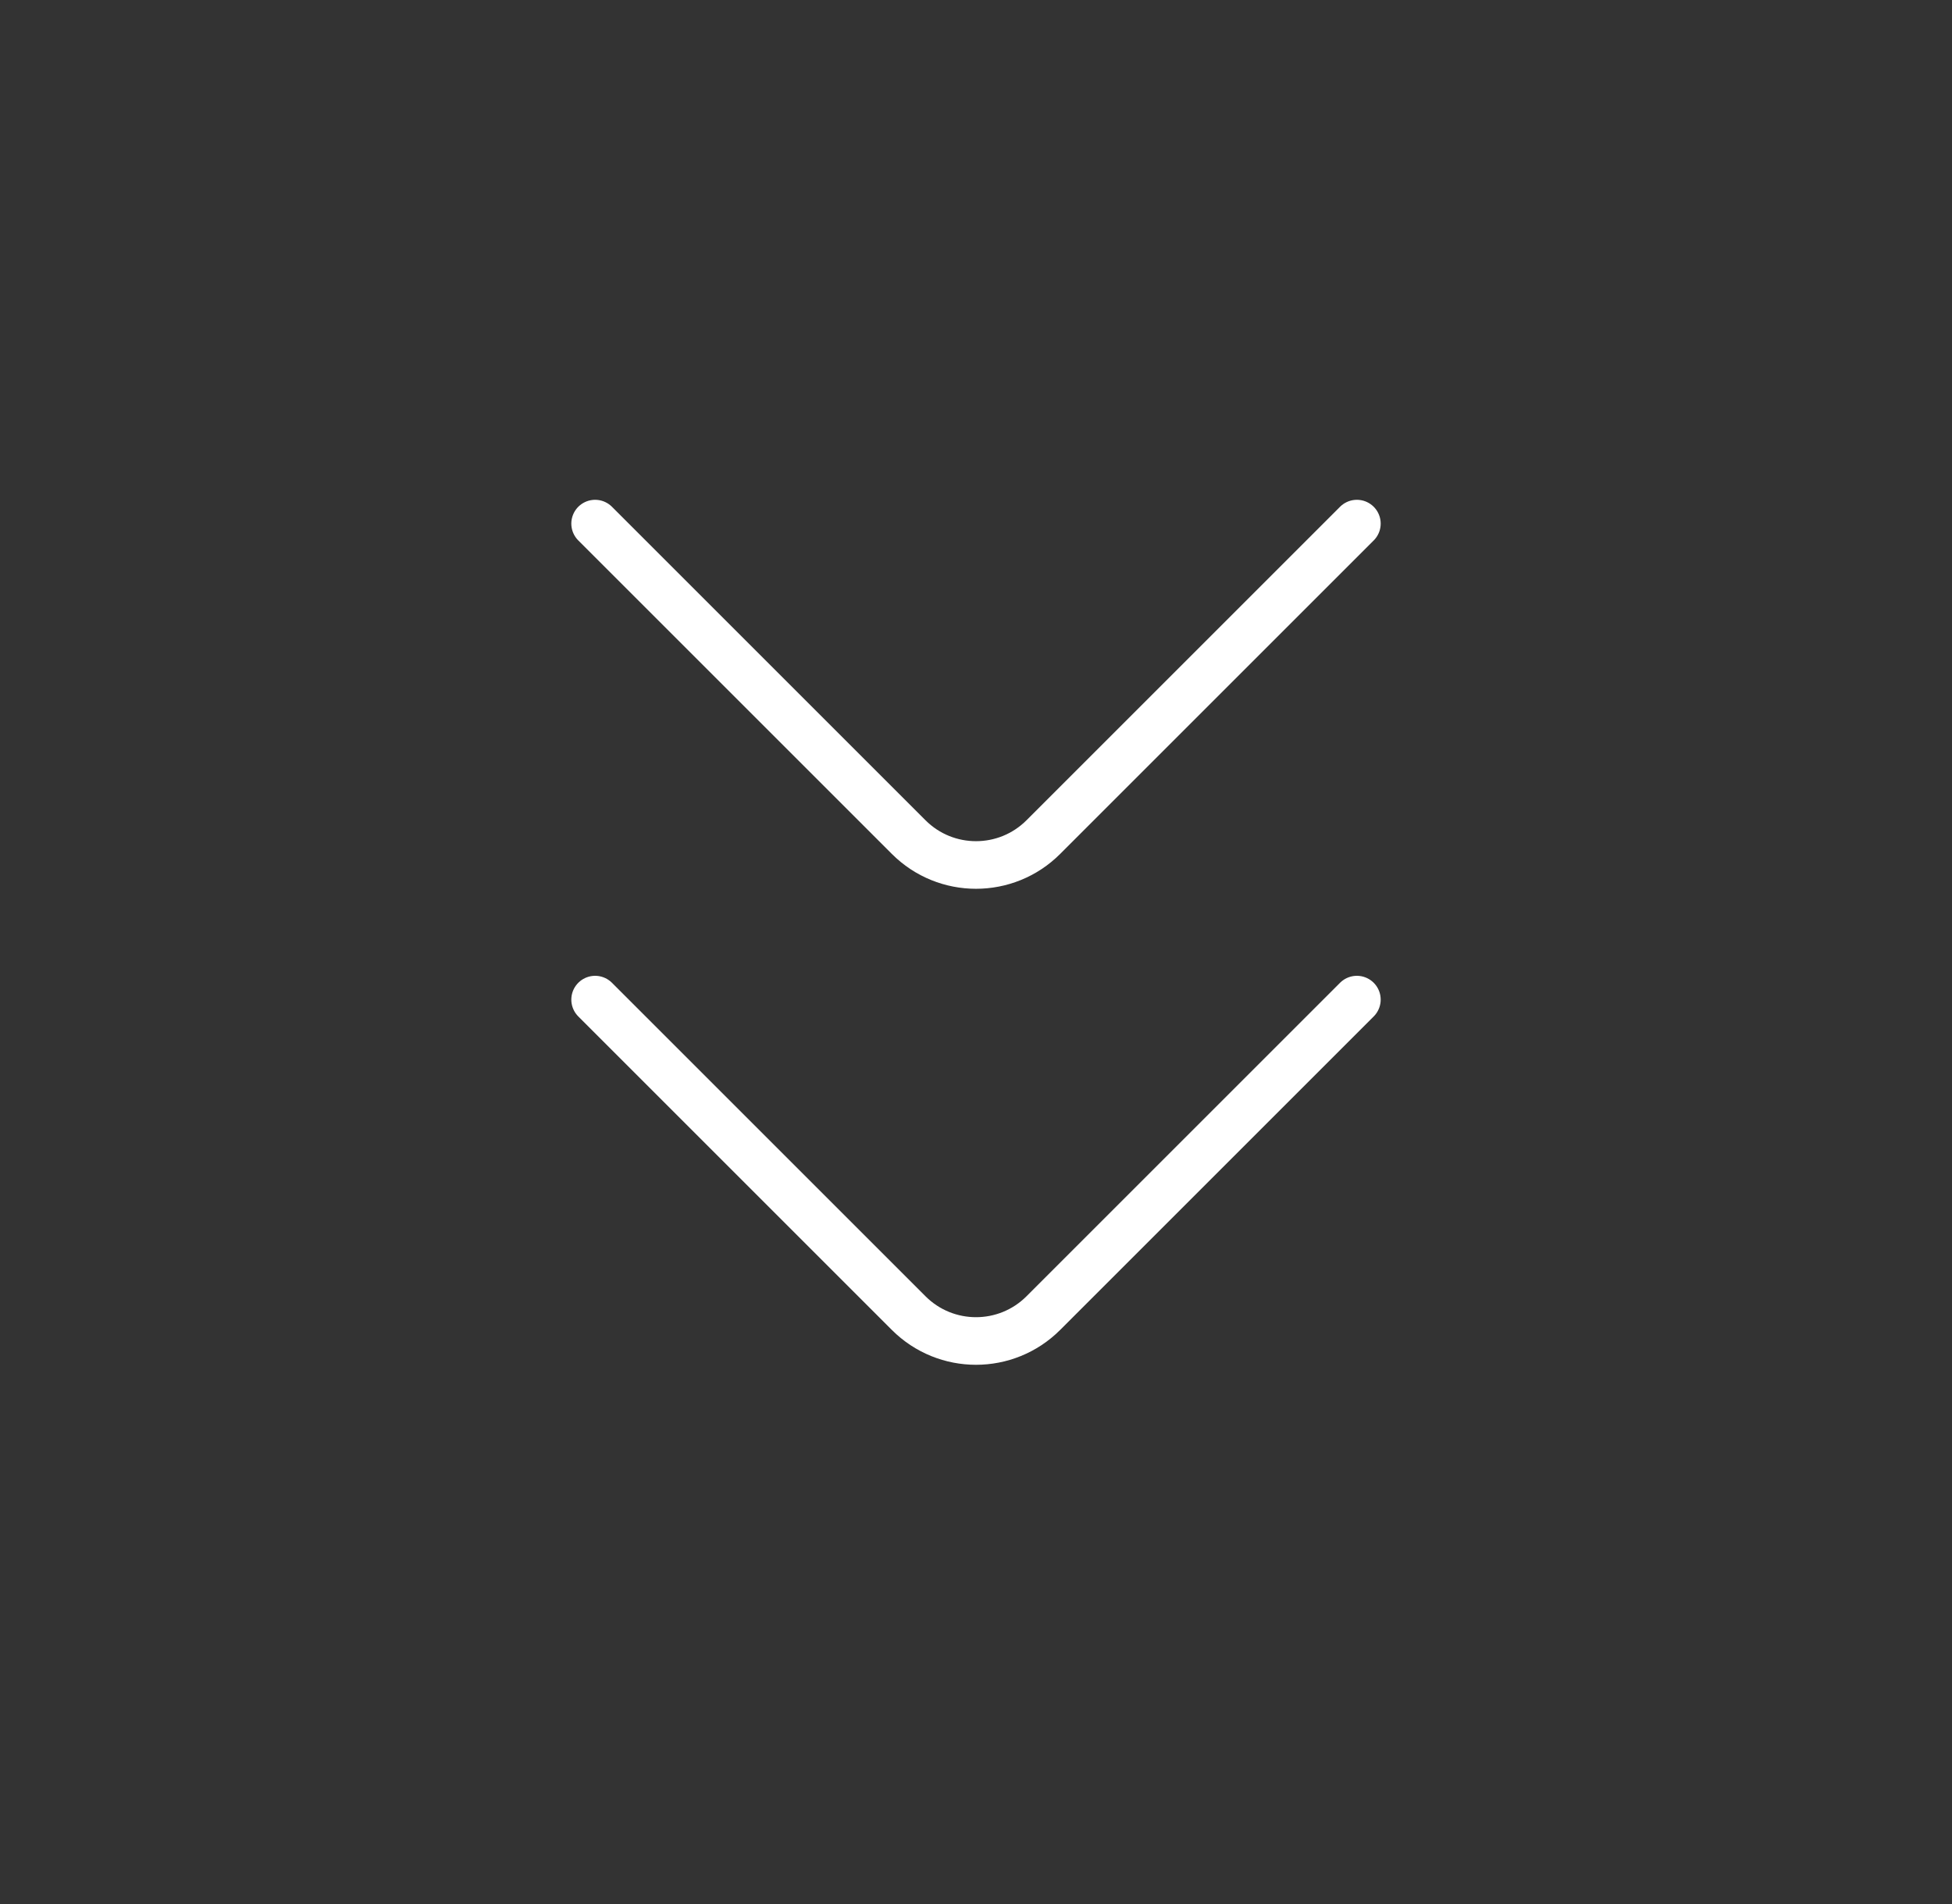 <svg width="41" height="40" viewBox="0 0 41 40" fill="none" xmlns="http://www.w3.org/2000/svg">
<rect x="0" y="0" width="41" height="40" fill="#333333" stroke="none"/>
<path d="M12.5 21L19.086 27.586C19.867 28.367 21.133 28.367 21.914 27.586L28.5 21" stroke="white" stroke-linecap="round" stroke-linejoin="round"/>
<path d="M12.5 11L19.086 17.586C19.867 18.367 21.133 18.367 21.914 17.586L28.5 11" stroke="white" stroke-linecap="round" stroke-linejoin="round"/>
</svg>
